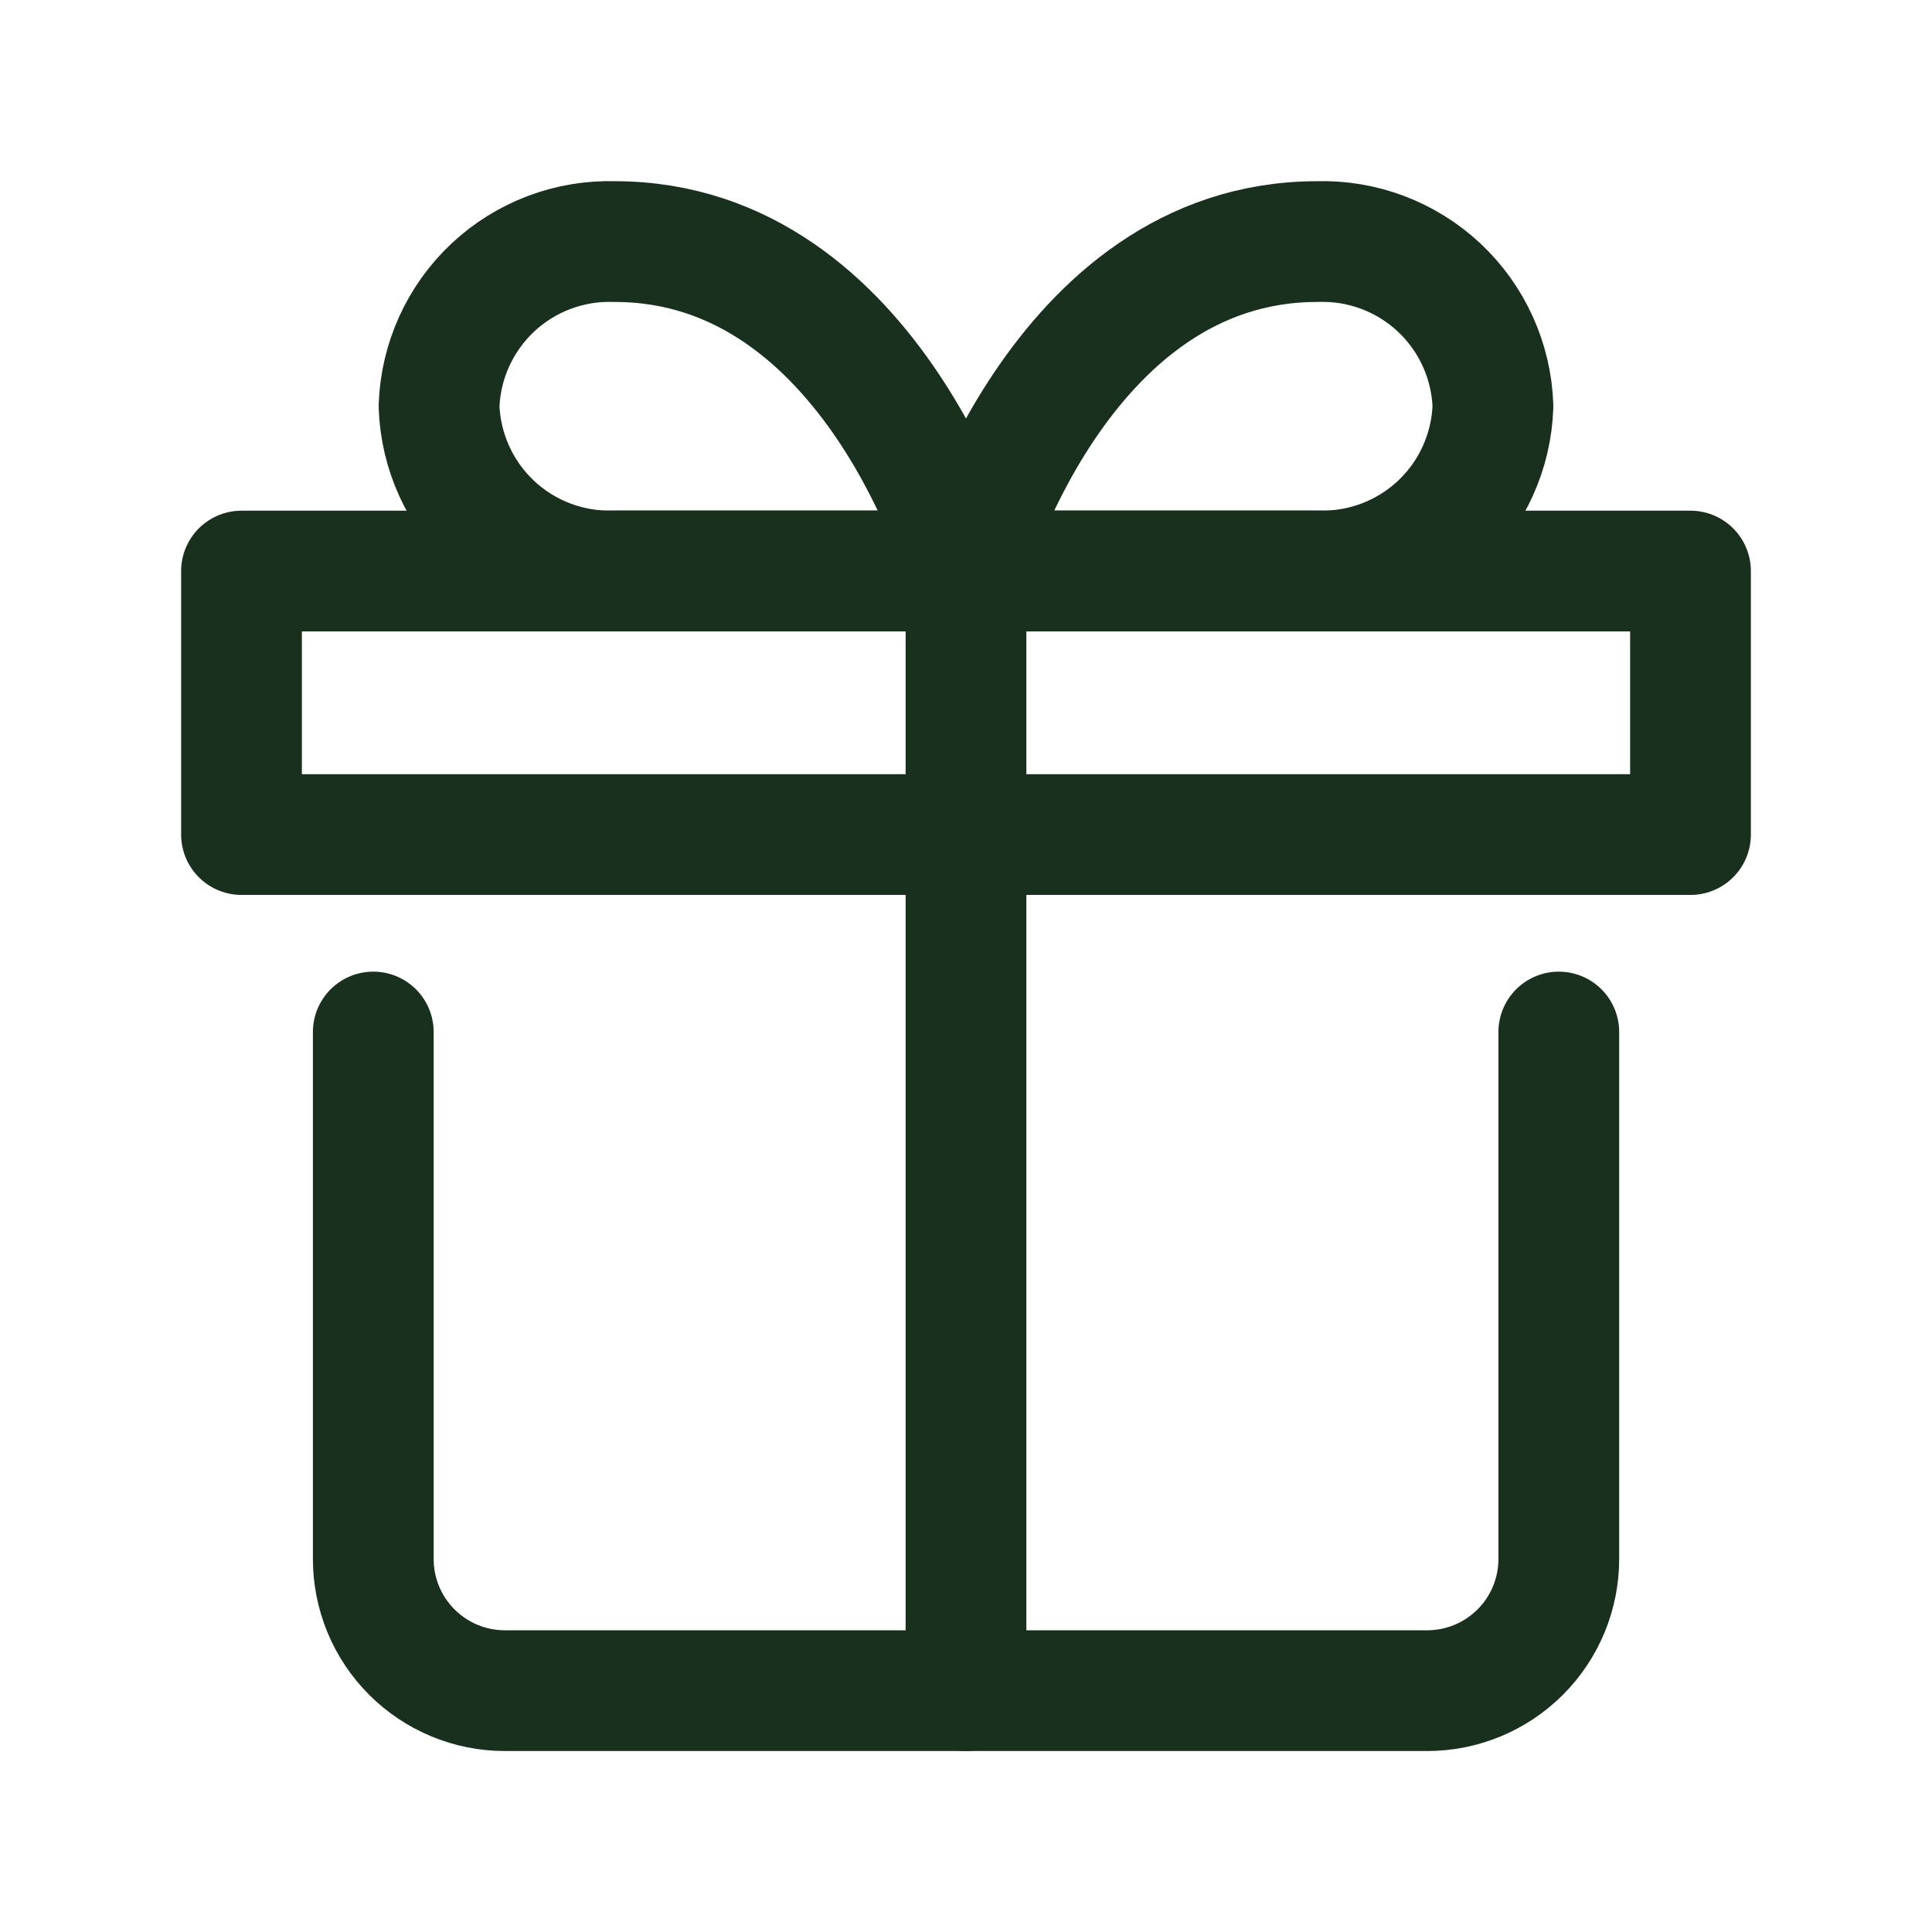 <svg width="24" height="24" viewBox="0 0 24 24" fill="none" xmlns="http://www.w3.org/2000/svg">
<path d="M5.454 5.046C5.473 4.486 5.713 3.956 6.122 3.572C6.531 3.189 7.076 2.983 7.636 3.001C10.863 3.001 12 7.092 12 7.092H7.636C7.076 7.11 6.531 6.904 6.122 6.521C5.713 6.137 5.473 5.607 5.454 5.046Z" stroke="#19301E" stroke-width="1.5" stroke-linecap="round" stroke-linejoin="round"/>
<path d="M16.363 7.092H12C12 7.092 13.136 3.001 16.363 3.001C16.924 2.983 17.468 3.189 17.878 3.572C18.287 3.956 18.527 4.486 18.546 5.046C18.527 5.607 18.287 6.137 17.878 6.521C17.468 6.904 16.924 7.11 16.363 7.092Z" stroke="#19301E" stroke-width="1.5" stroke-linecap="round" stroke-linejoin="round"/>
<path d="M19.364 12.82V19.366C19.364 19.8 19.192 20.216 18.885 20.523C18.578 20.83 18.162 21.002 17.728 21.002H6.273C5.839 21.002 5.423 20.83 5.116 20.523C4.809 20.216 4.637 19.8 4.637 19.366V12.82" stroke="#19301E" stroke-width="1.5" stroke-linecap="round" stroke-linejoin="round"/>
<path d="M21 7.094H3V10.367H21V7.094Z" stroke="#19301E" stroke-width="1.5" stroke-linecap="round" stroke-linejoin="round"/>
<path d="M12 7.094V21.003" stroke="#19301E" stroke-width="1.5" stroke-linecap="round" stroke-linejoin="round"/>
</svg>
